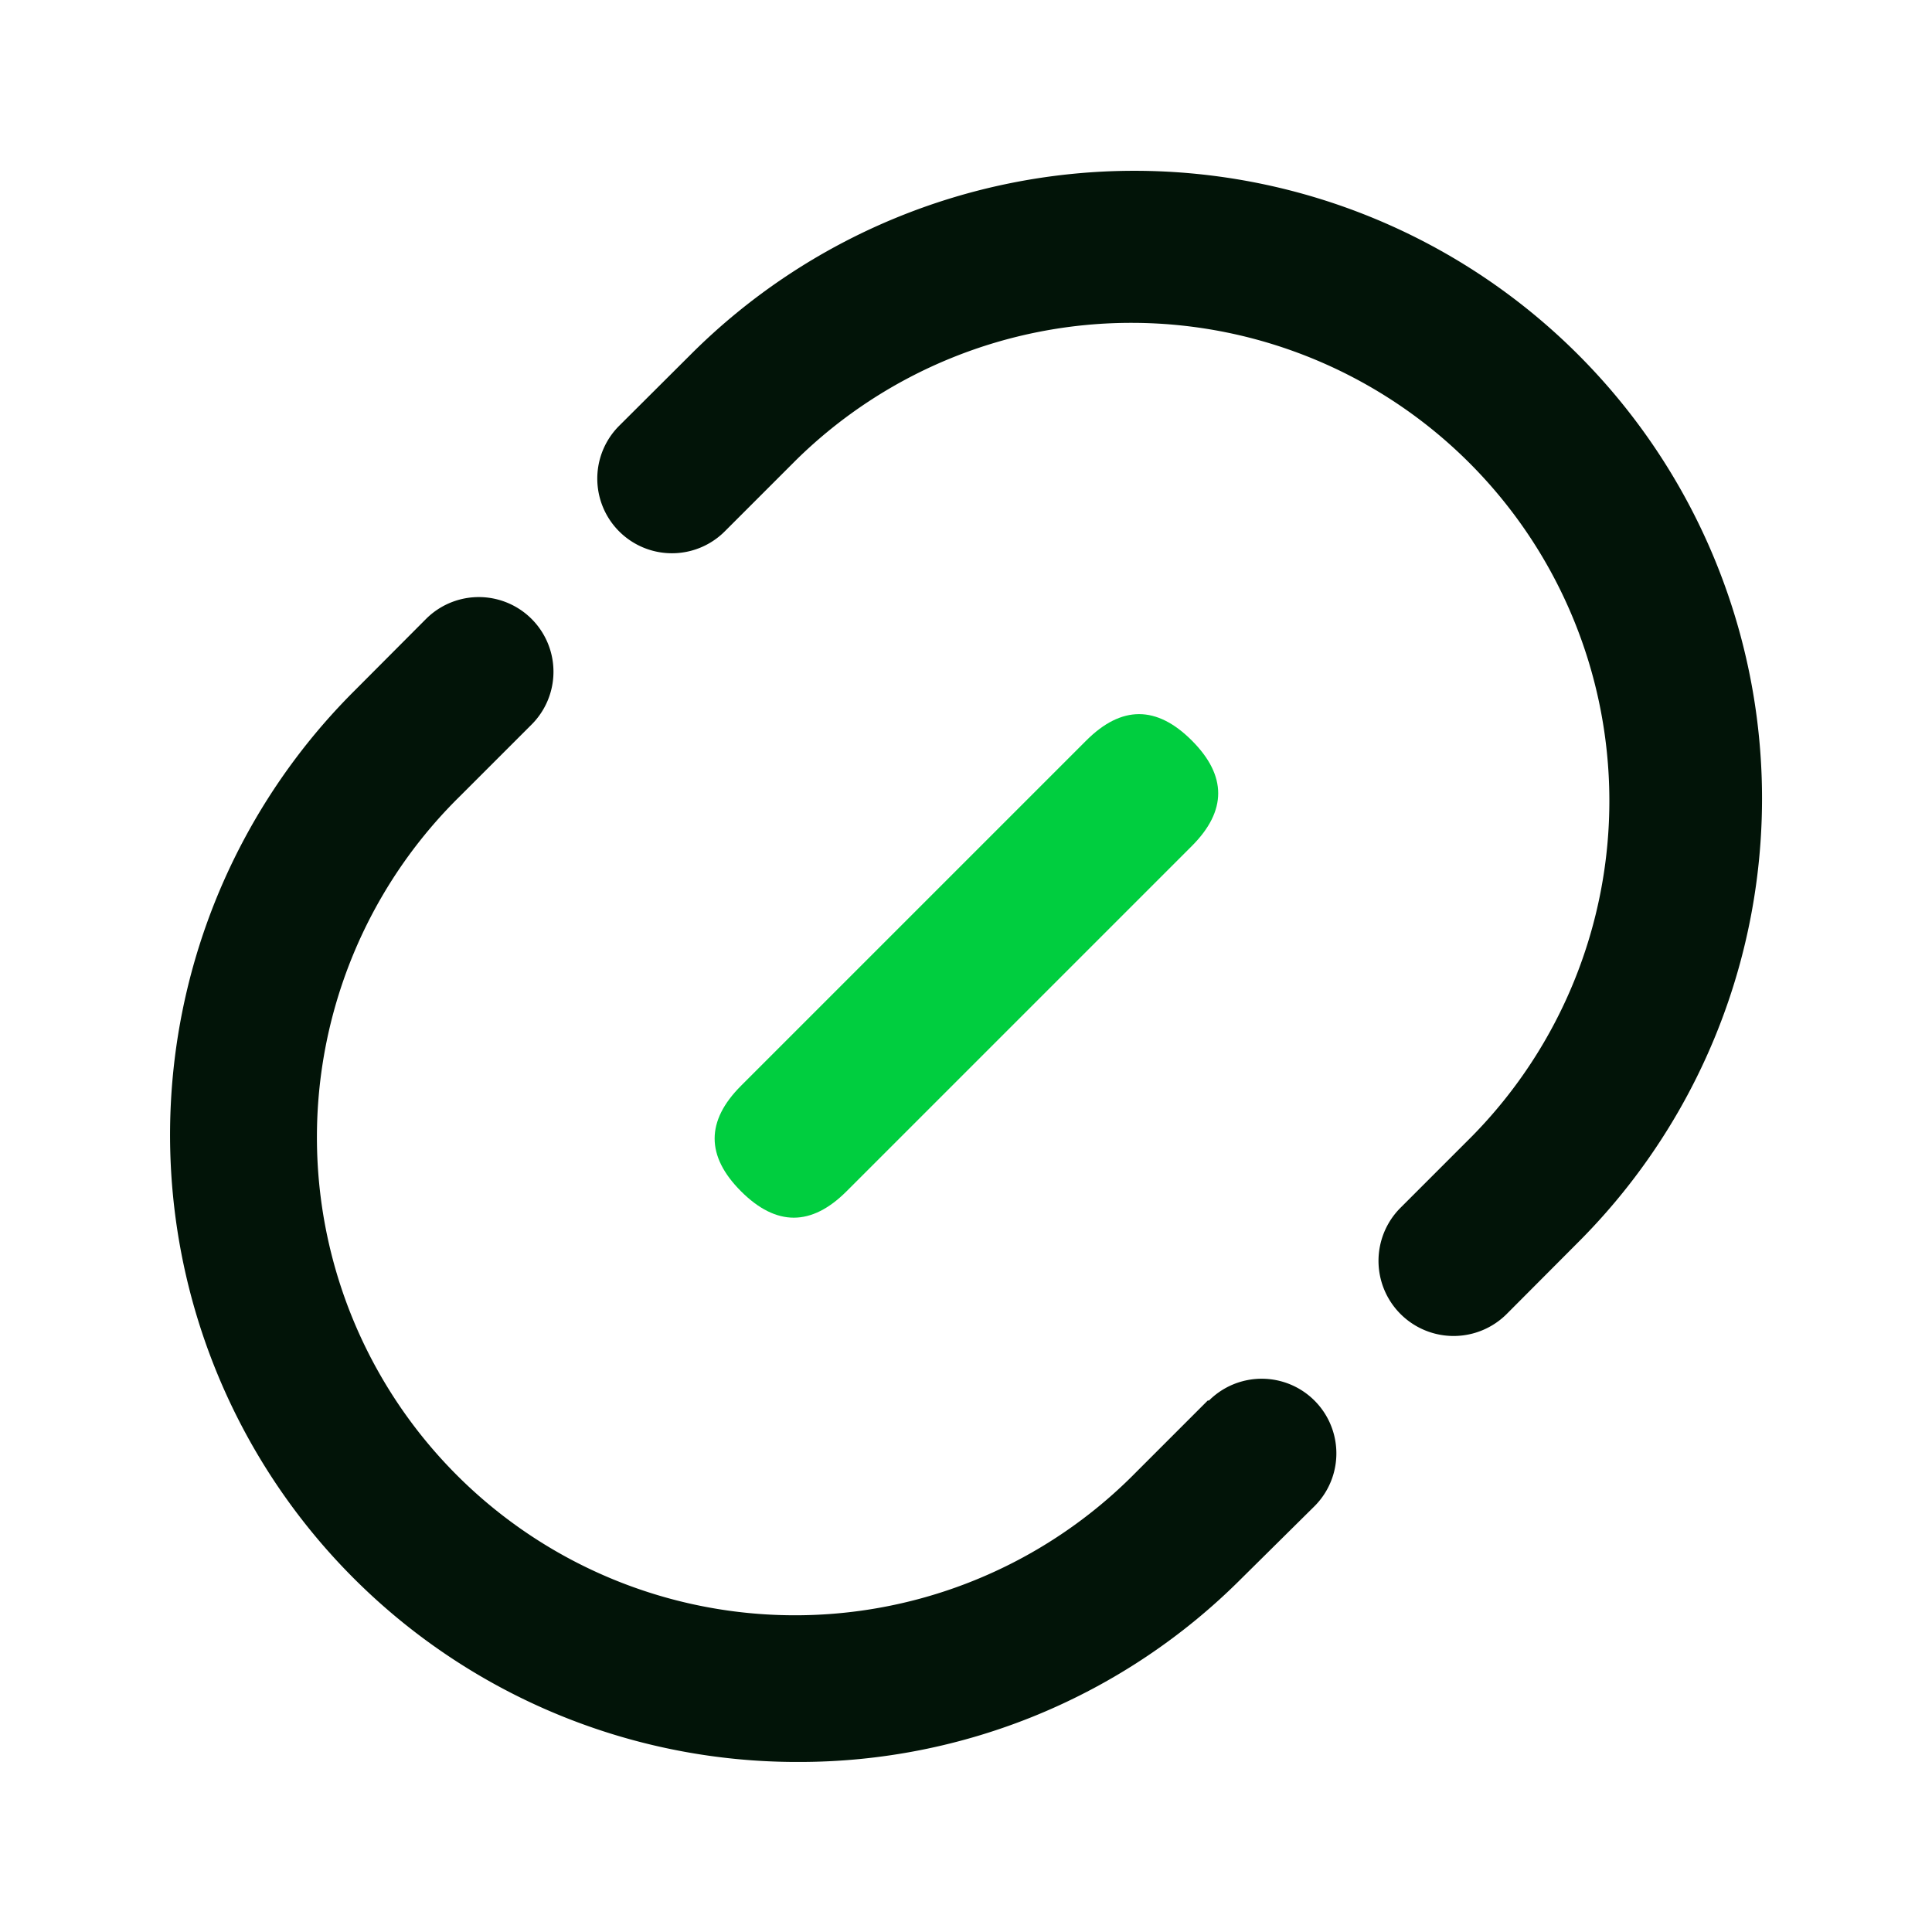 <?xml version="1.0" standalone="no"?><!DOCTYPE svg PUBLIC "-//W3C//DTD SVG 1.1//EN" "http://www.w3.org/Graphics/SVG/1.1/DTD/svg11.dtd"><svg class="icon" width="32px" height="32.00px" viewBox="0 0 1024 1024" version="1.1" xmlns="http://www.w3.org/2000/svg"><path d="M640.125 742.317l-37.969 37.969a253.388 253.388 0 1 1-358.33-358.33l37.969-37.969a39.551 39.551 0 0 0-56.03-55.898l-37.837 37.969A332.358 332.358 0 0 0 422.991 933.874a331.04 331.04 0 0 0 235.063-97.295l38.628-38.232a39.551 39.551 0 0 0-55.898-56.03zM836.296 187.815a332.622 332.622 0 0 0-470.127 0l-37.969 37.837a39.551 39.551 0 0 0 55.898 56.03l37.969-37.969a253.388 253.388 0 0 1 358.33 358.33l-37.969 37.969A39.551 39.551 0 0 0 798.459 696.57l37.837-37.969a332.622 332.622 0 0 0 0-470.786z" fill="#021408" /><path d="M364.792 603.446m27.967-27.967l182.995-182.995q27.967-27.967 55.933 1e-8l0 0q27.967 27.967 0 55.933l-182.995 182.995q-27.967 27.967-55.933 0l0 0q-27.967-27.967 0-55.933Z" fill="#00CE3F" /></svg>